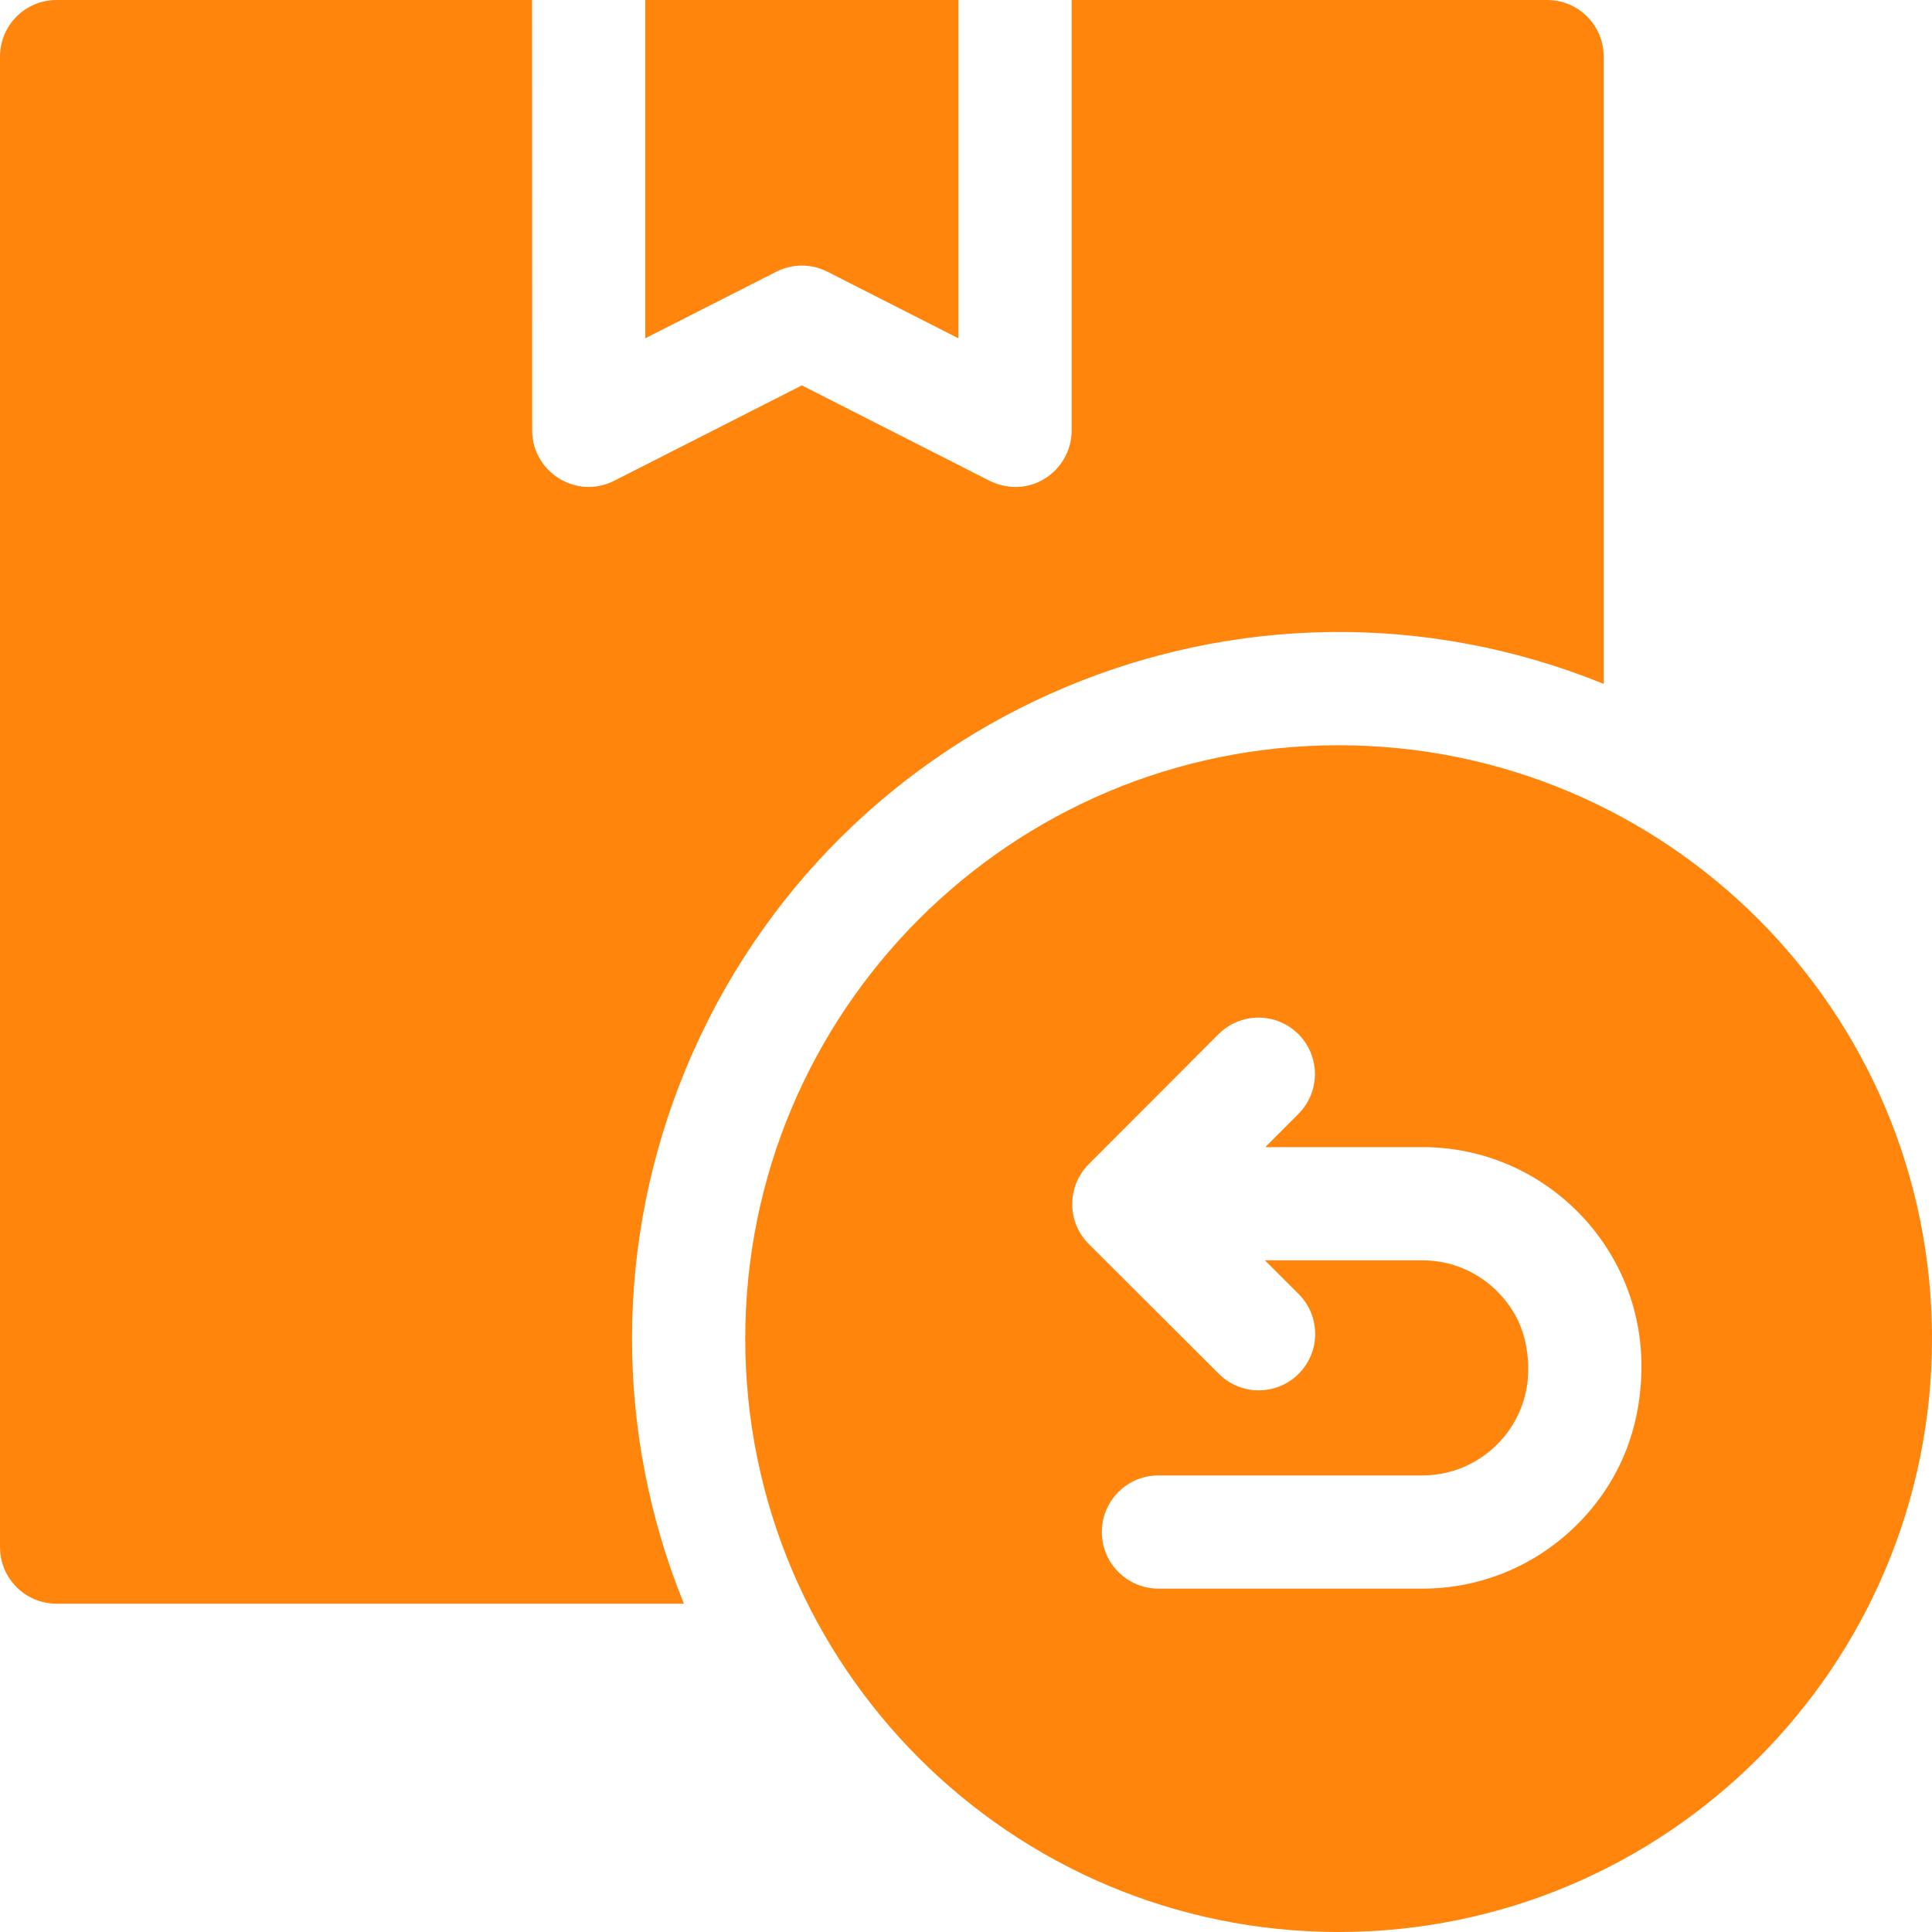 <?xml version="1.0" encoding="UTF-8"?> <svg xmlns="http://www.w3.org/2000/svg" width="512" height="512" viewBox="0 0 512 512" fill="none"> <path fill-rule="evenodd" clip-rule="evenodd" d="M219.238 71.988L254 89.656V0H171V89.656L205.727 72.008C209.824 69.93 214.82 69.762 219.238 71.988Z" fill="#FF850C"></path> <path fill-rule="evenodd" clip-rule="evenodd" d="M425 181.238V15C425 6.715 418.285 0 410 0H284V114.062C284 124.848 272.492 133.148 261.254 126.906L212.5 102.133L162.738 127.422C152.75 132.48 141.027 125.098 141.035 114.062L141 0H15C6.715 0 0 6.715 0 15V410C0 418.285 6.715 425 15 425H181.238C162.734 379.406 162.93 328.691 181.754 283.25C221.117 188.215 329.68 142.555 425 181.238Z" fill="#FF850C"></path> <path fill-rule="evenodd" clip-rule="evenodd" d="M465.941 243.559C437.484 215.102 398.172 197.5 354.75 197.5C311.328 197.5 272.016 215.102 243.559 243.559C215.102 272.016 197.5 311.328 197.5 354.75C197.5 398.172 215.102 437.484 243.559 465.941C272.016 494.398 311.328 512 354.75 512C398.172 512 437.484 494.398 465.941 465.941C494.398 437.484 512 398.172 512 354.75C512 311.328 494.398 272.016 465.941 243.559V243.559ZM417.984 403.988C407.484 414.488 392.98 421 376.996 421H307C298.715 421 292 414.285 292 406C292 397.715 298.715 391 307 391H376.996C392.402 391 405 378.402 405 362.996C405 354.664 402.398 347.848 396.773 342.227C391.699 337.148 384.699 334 376.996 334H335.211L344.121 342.895C349.98 348.719 350.008 358.191 344.184 364.047C338.359 369.906 328.887 369.93 323.031 364.105L288.562 329.703C282.703 323.879 282.68 314.41 288.504 308.551L322.906 274.086C328.73 268.23 338.199 268.203 344.059 274.027C349.914 279.852 349.941 289.32 344.117 295.18L335.312 304H376.996C408.965 304 435 330.035 435 362.004C435 378.652 429.023 392.949 417.984 403.988V403.988Z" fill="#FF850C"></path> </svg> 